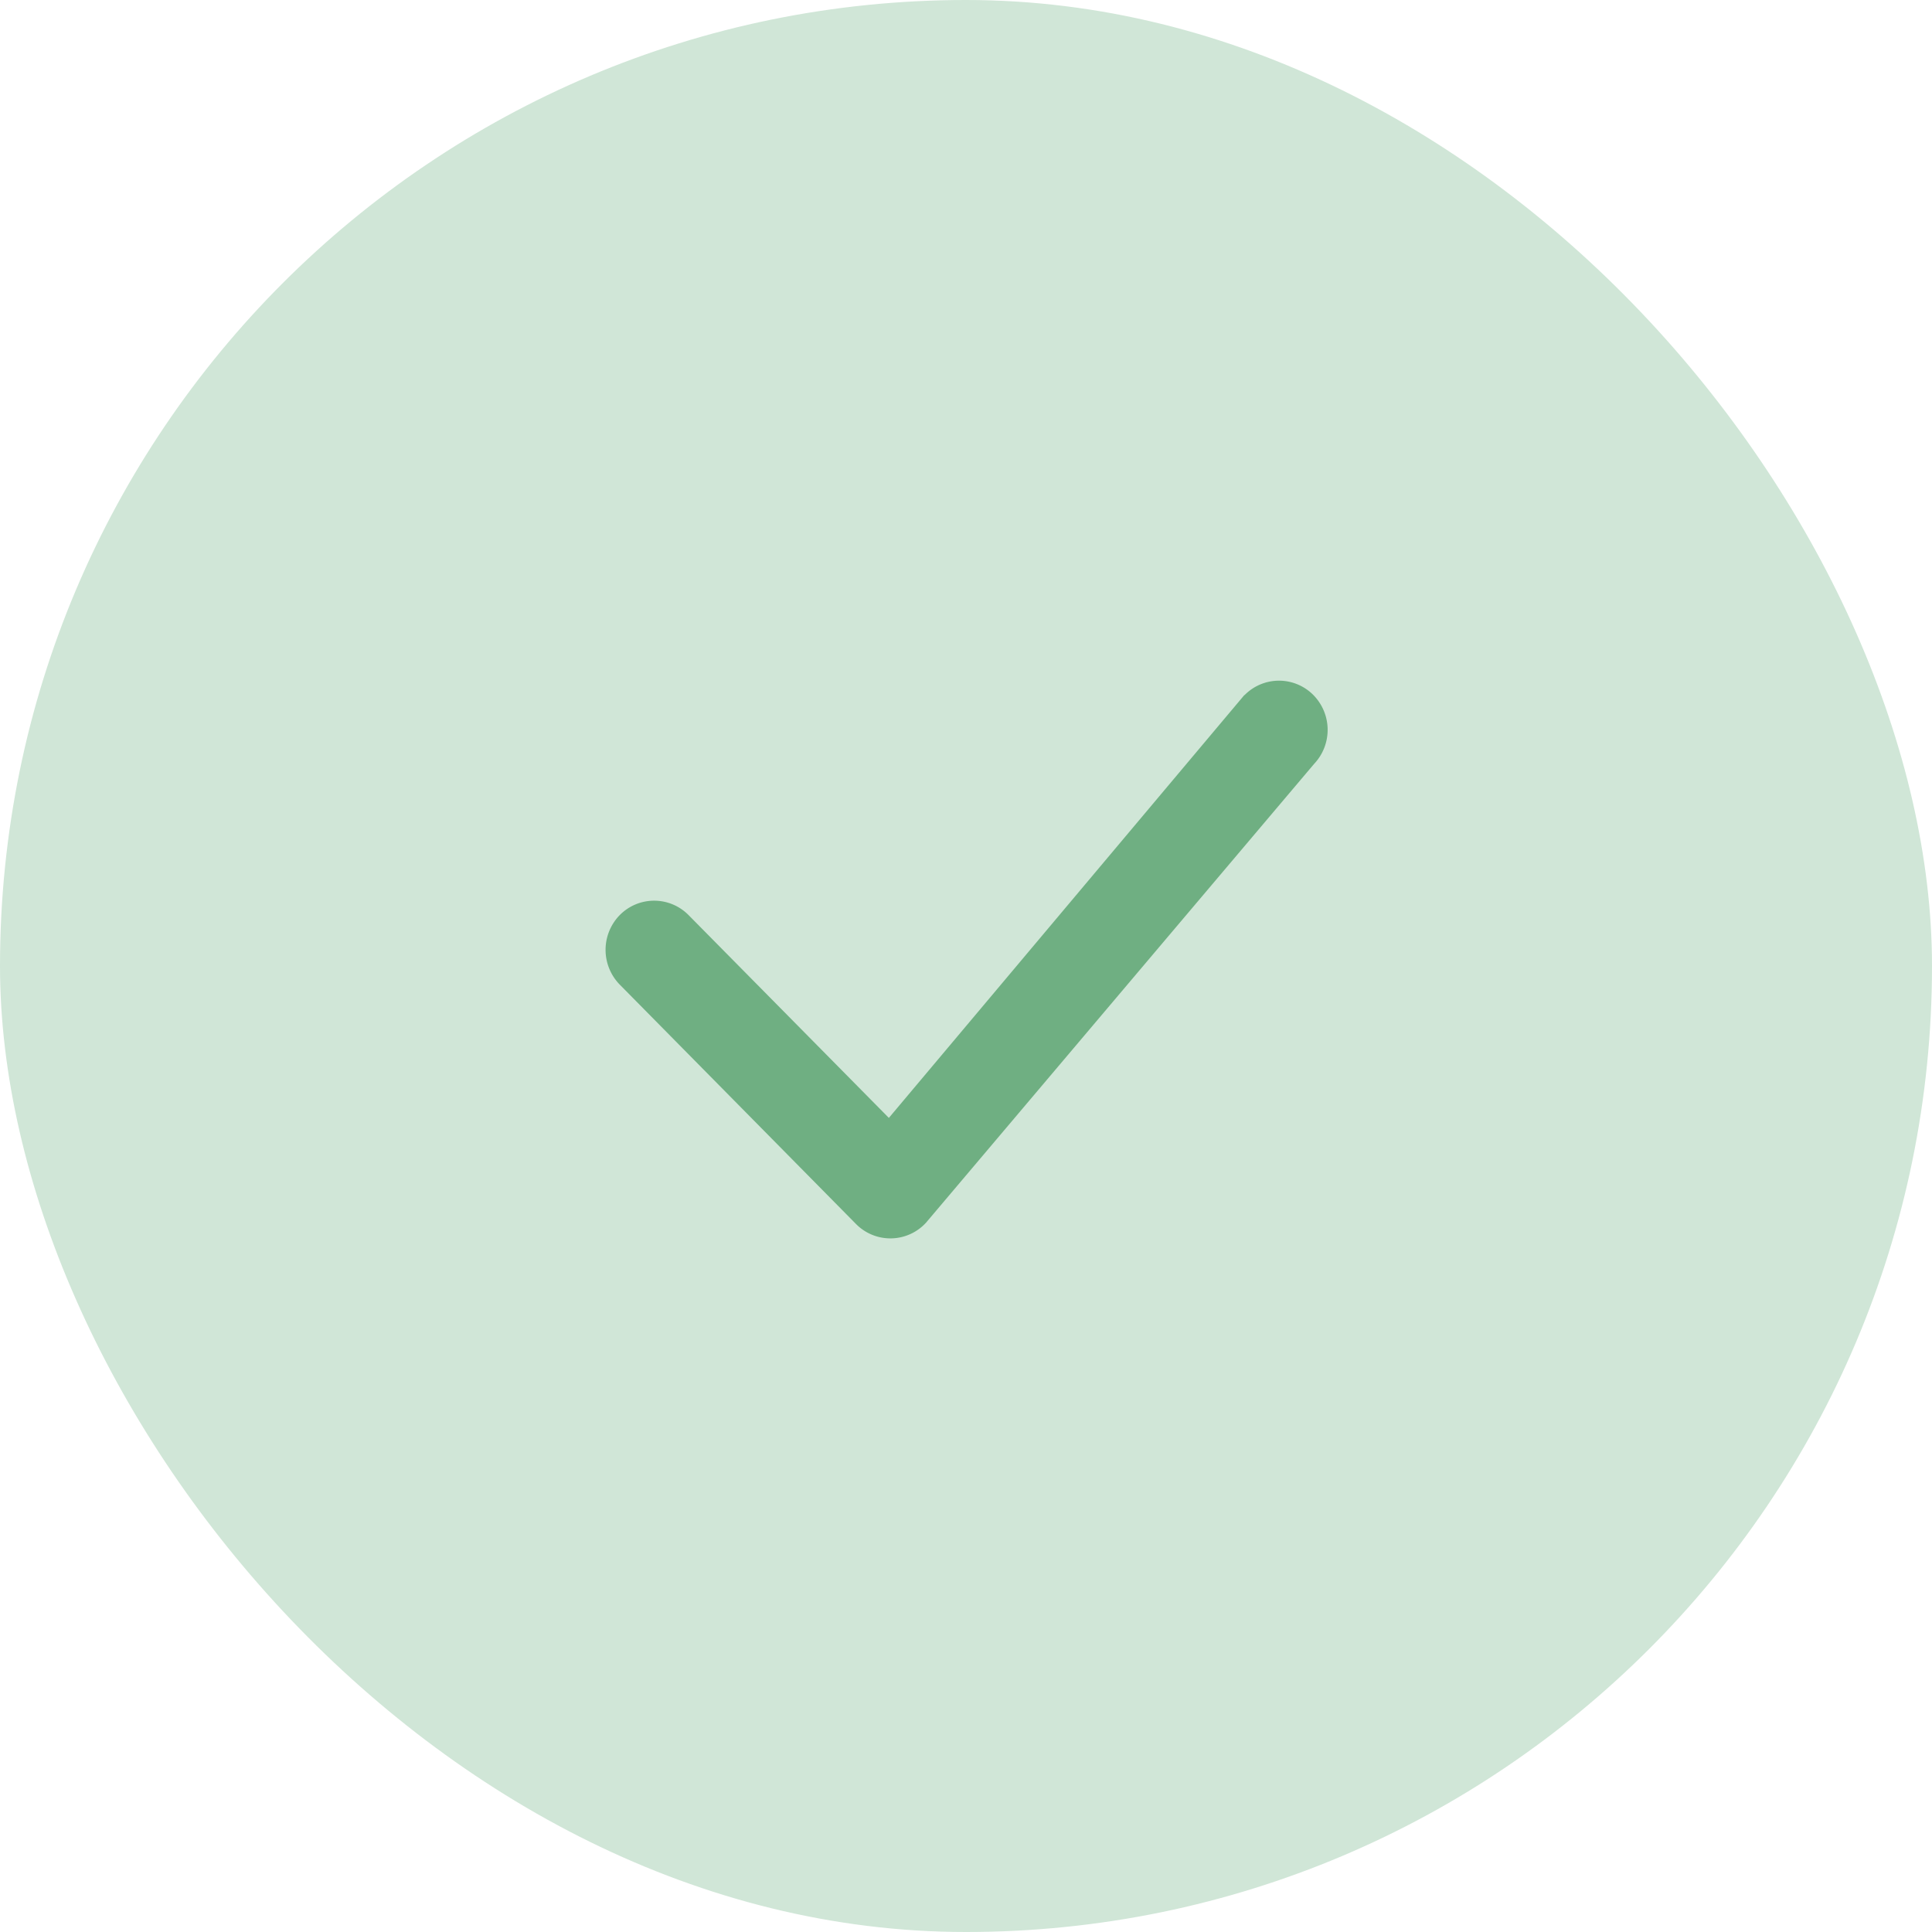 <svg id="Ok" xmlns="http://www.w3.org/2000/svg" width="40" height="40" viewBox="0 0 40 40">
  <rect id="Rectangle_158" data-name="Rectangle 158" width="40" height="40" rx="20" fill="#d0e6d7"/>
  <path id="check-lg" d="M16.231,4.049a1,1,0,0,1,1.423,0,1.027,1.027,0,0,1,.014,1.427l-8.036,9.5A1,1,0,0,1,8.184,15l-4.89-4.955a1.029,1.029,0,0,1,0-1.441,1,1,0,0,1,1.423,0l4.148,4.2L16.2,4.079a.335.335,0,0,1,.027-.03Z" transform="translate(9.538 10.341)" fill="#6faf82"/>
</svg>
